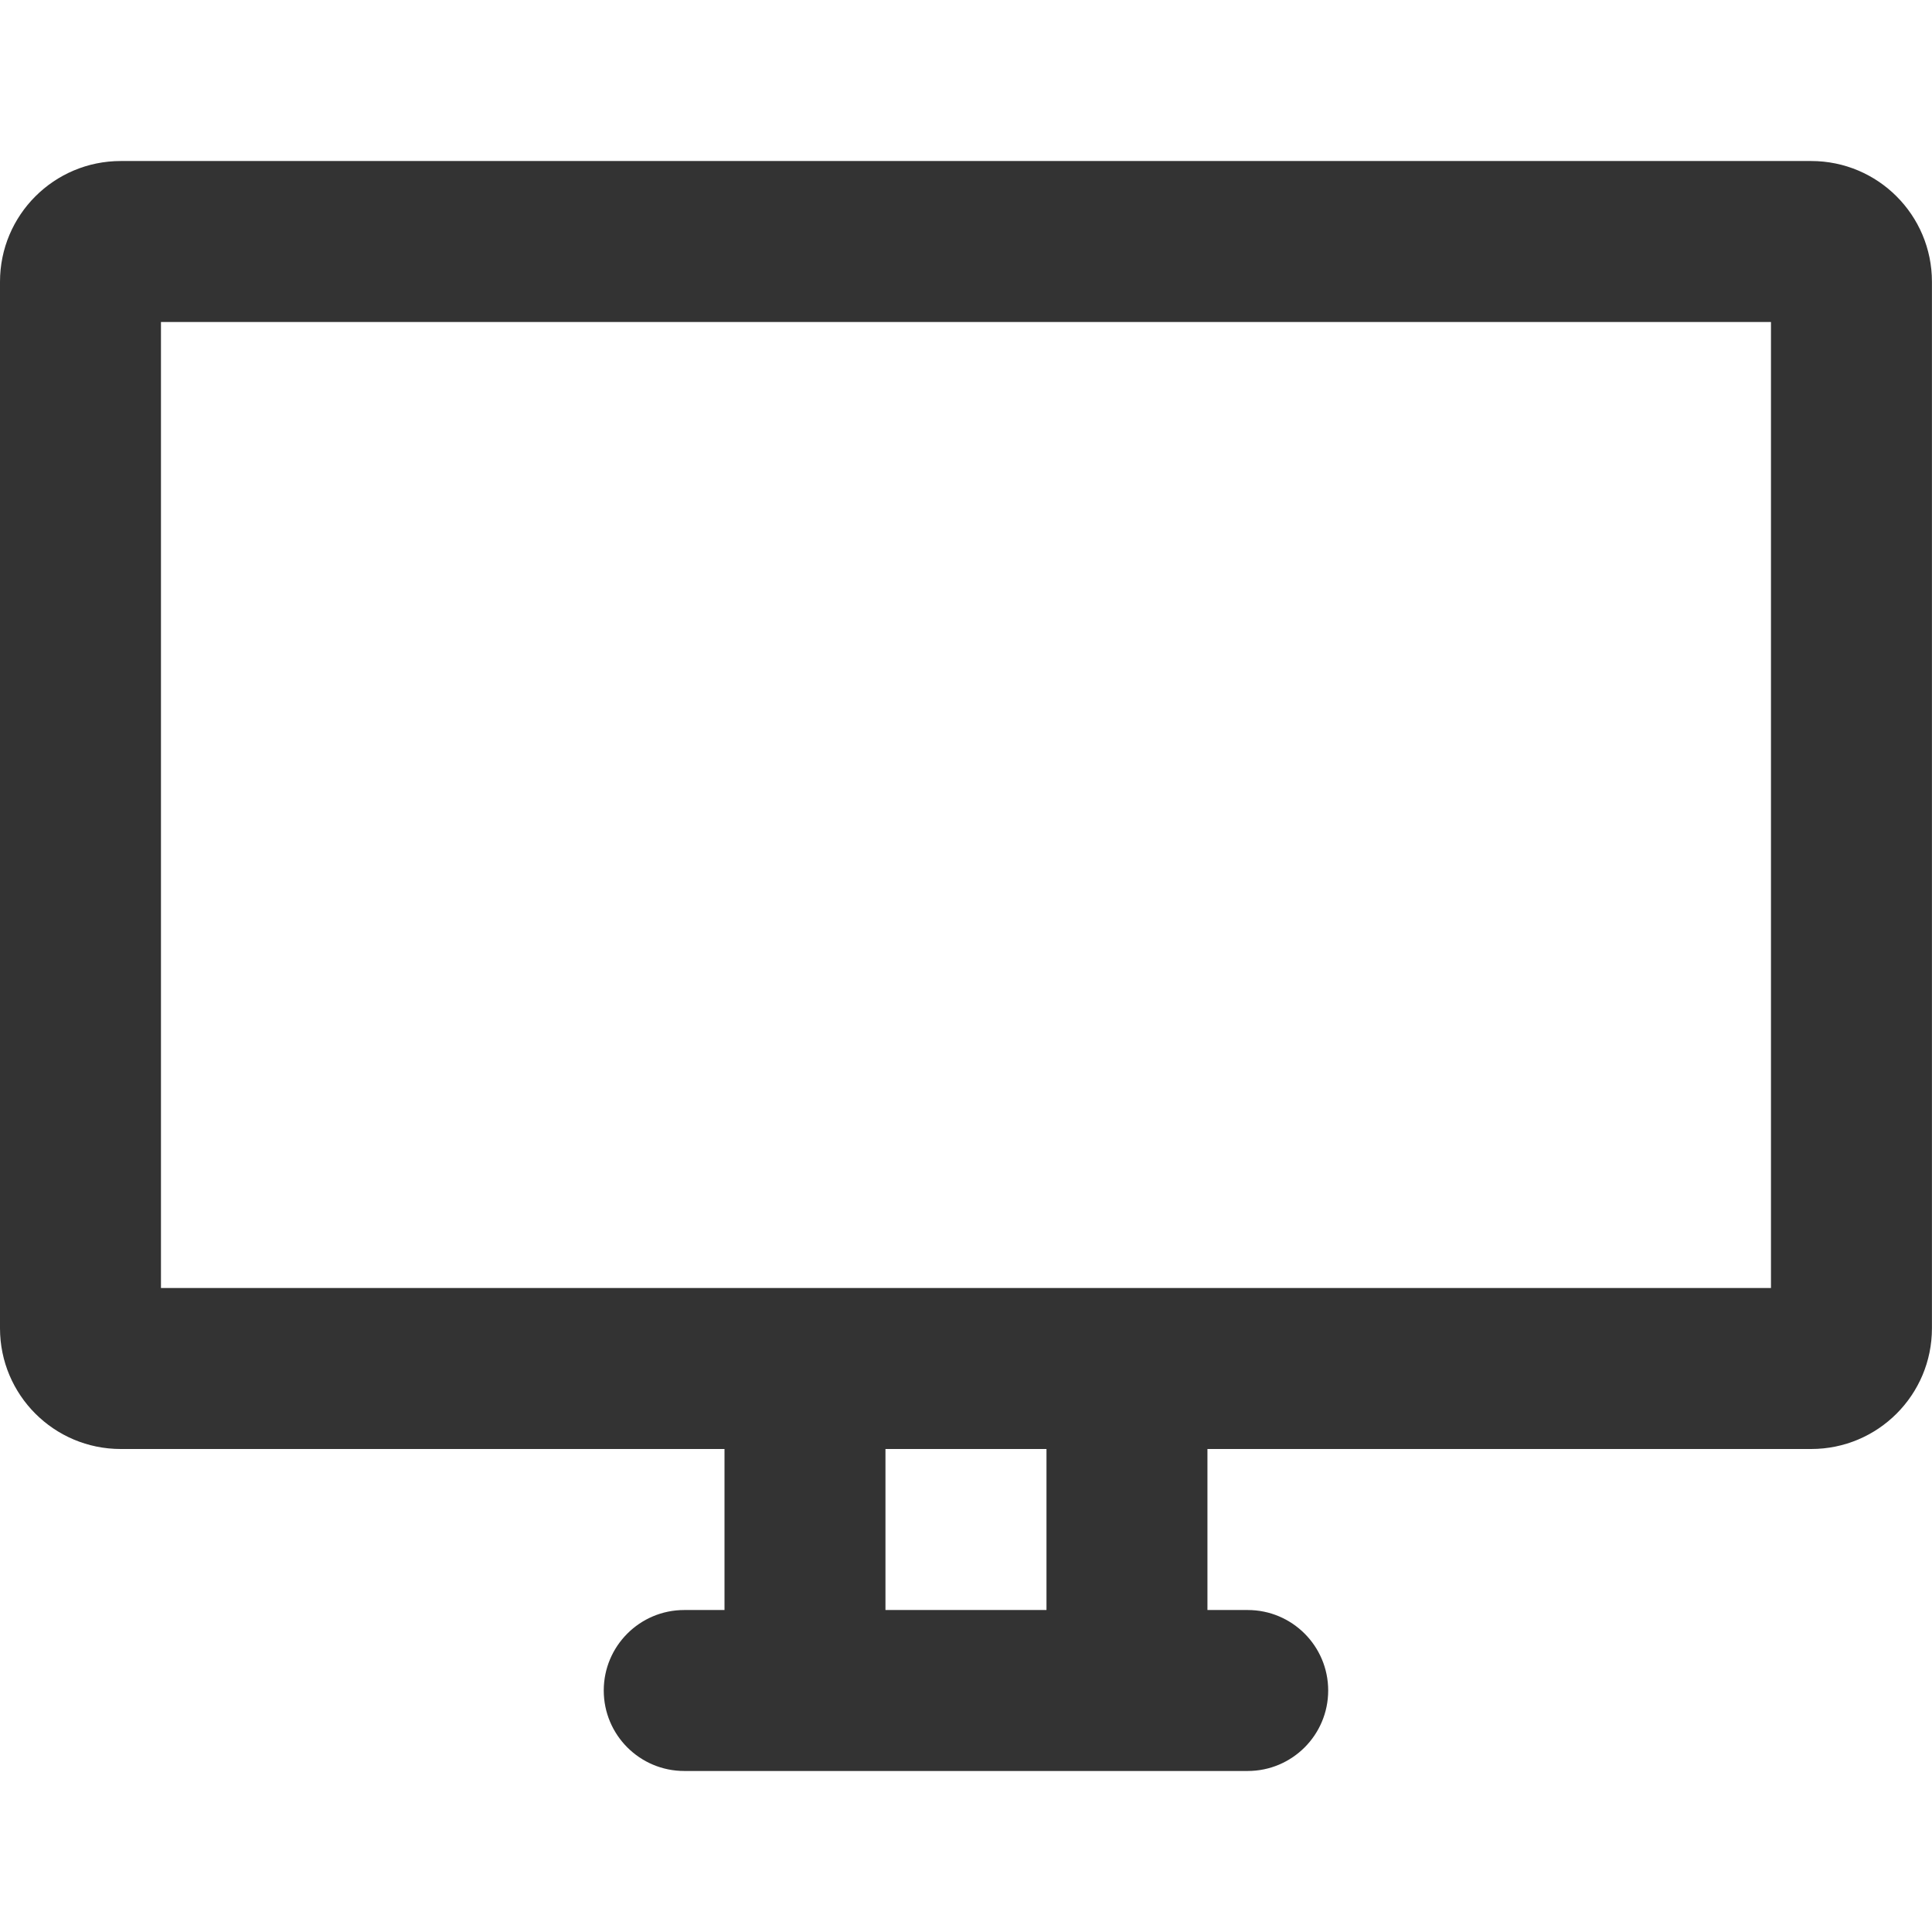 <svg version="1.1" xmlns="http://www.w3.org/2000/svg" width="32" height="32" viewBox="0 0 32 32">
<title>view-desktop</title>
<path fill="#333" d="M30 2.667h-28c-1.105 0-2 0.895-2 2v0 17.333c0 1.105 0.895 2 2 2v0h10v2.667h-0.667c-0.736 0-1.333 0.597-1.333 1.333s0.597 1.333 1.333 1.333v0h9.333c0.736 0 1.333-0.597 1.333-1.333s-0.597-1.333-1.333-1.333v0h-0.667v-2.667h10c1.105 0 2-0.895 2-2v0-17.333c0-1.105-0.895-2-2-2v0zM17.333 26.667h-2.667v-2.667h2.667zM29.333 21.333h-26.667v-16h26.667z"></path>
</svg>
